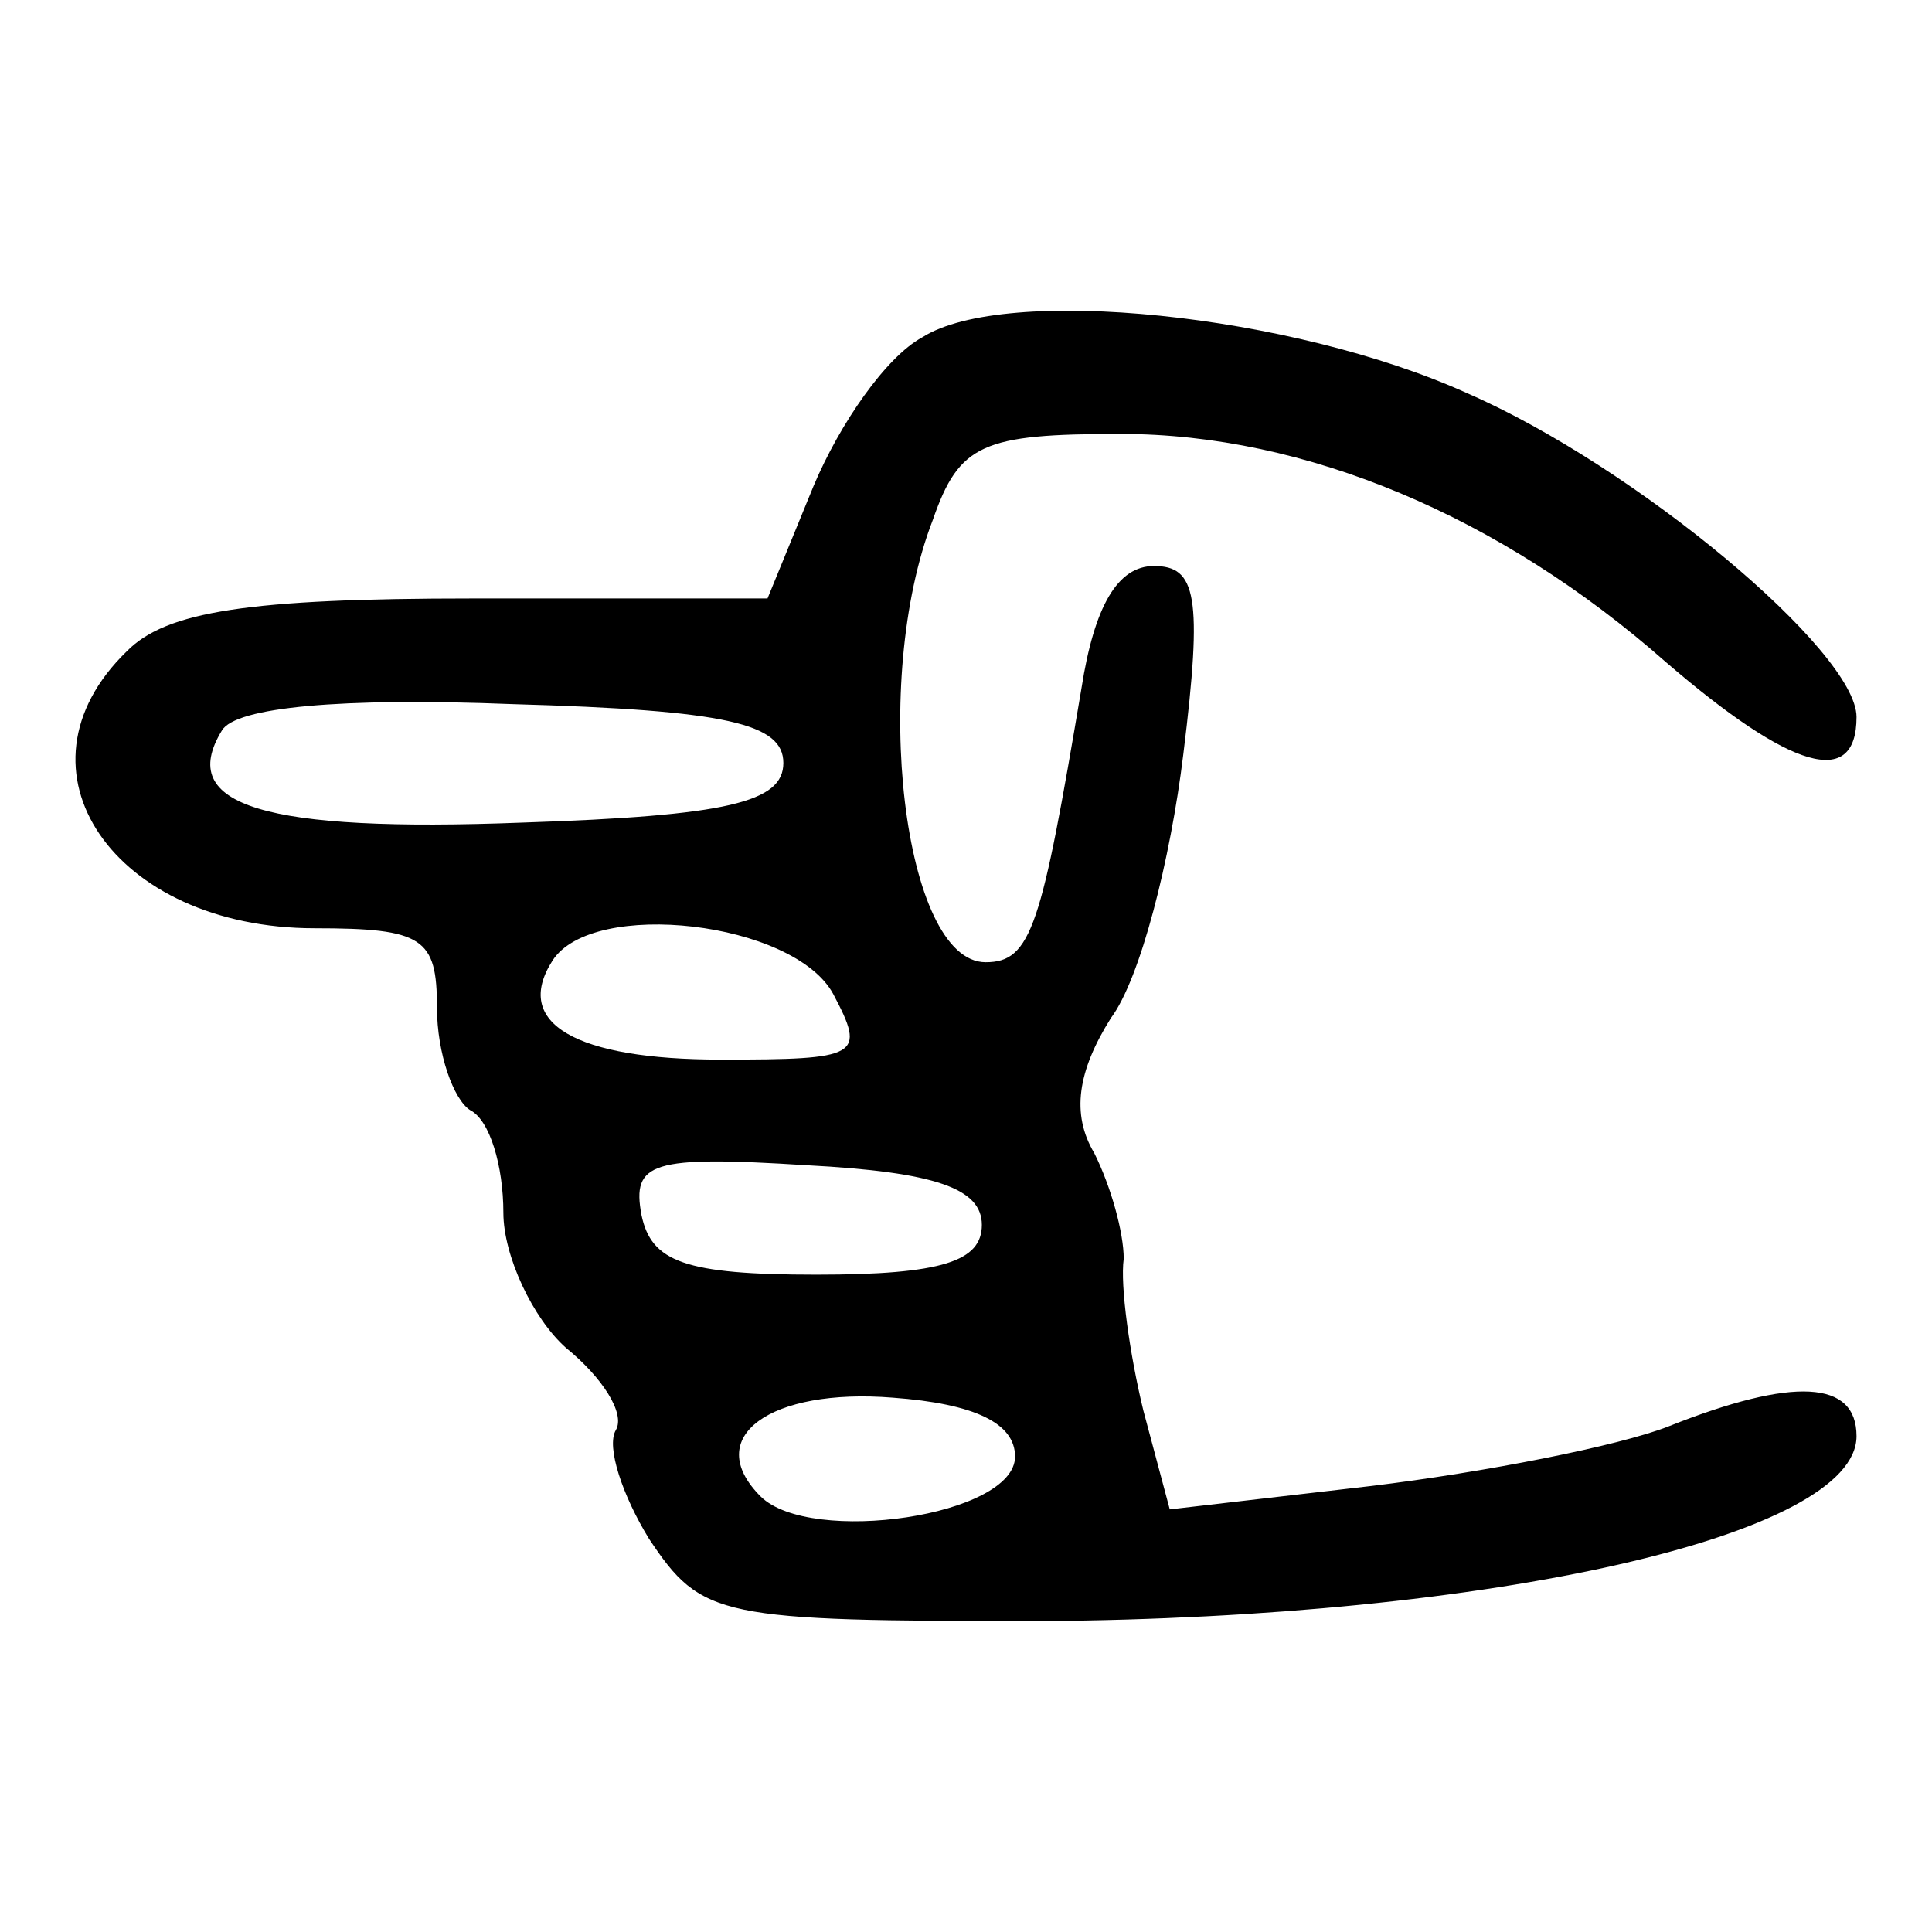 <?xml version="1.0" encoding="utf-8"?>
<!-- Svg Vector Icons : http://www.onlinewebfonts.com/icon -->
<!DOCTYPE svg PUBLIC "-//W3C//DTD SVG 1.1//EN" "http://www.w3.org/Graphics/SVG/1.1/DTD/svg11.dtd">
<svg version="1.1" xmlns="http://www.w3.org/2000/svg" xmlns:xlink="http://www.w3.org/1999/xlink" x="0px" y="0px" viewBox="0 0 256 256" enable-background="new 0 0 256 256" xml:space="preserve">
<g><g><g><path fill="#000000" d="M122.2,44.7c-4.8,2.6-10.9,11.4-14.4,19.7l-6.1,14.9H62.7c-29.7,0-40.7,1.7-45.9,7C0.6,102,15.1,123,41.7,123c14.4,0,16.2,1.3,16.2,10.5c0,6.1,2.2,12.2,4.4,13.6c2.6,1.3,4.4,7.4,4.4,13.6c0,5.7,3.9,14,8.3,17.9c4.8,3.9,7.9,8.7,6.6,10.9c-1.3,2.2,0.9,8.7,4.4,14.4c7,10.5,9.2,10.9,52,10.9c59.9-0.4,108-11.4,108-24.5c0-7.4-8.3-7.9-24.9-1.3c-6.6,2.6-24.5,6.1-39.4,7.9L155,200l-3.5-13.1c-1.8-7.4-3.1-16.6-2.6-20.1c0-3.5-1.7-9.6-3.9-14c-3.1-5.2-2.2-10.9,2.2-17.9c3.9-5.2,7.9-21,9.6-35c2.6-21,1.7-24.9-3.9-24.9c-4.8,0-7.9,5.3-9.6,16.2c-5.3,31.5-6.6,36.3-12.7,36.3c-10.9,0-15.3-37.2-7-58.6c3.5-10.1,6.6-11.4,24.9-11.4c24.5,0,50.3,10.9,72.2,30.2C237.3,102,246,104.6,246,95c0-8.7-29.3-33.2-51.6-42.9C171.2,41.6,133.2,37.7,122.2,44.7z M103.8,101.1c0,5.2-7.4,7-34.6,7.9c-34.1,1.3-45.9-2.2-39.8-12.2c1.8-3.1,15.8-4.4,38.5-3.5C96.4,94.1,103.8,95.9,103.8,101.1z M110.4,131.7c4.4,8.3,3.5,8.7-14.9,8.7c-19.2,0-27.6-4.8-22.3-13.1C78.5,119,105.2,122.1,110.4,131.7z M130.1,162.3c0,4.8-5.2,6.6-21.9,6.6c-17.5,0-21.9-1.7-23.2-7.9c-1.3-7,1.3-7.9,21.9-6.6C124,155.3,130.1,157.5,130.1,162.3z M134.5,193c0,7.9-27.1,11.8-33.7,5.3c-7.9-7.9,1.3-14.4,17.5-13.1C129.2,186,134.5,188.6,134.5,193z"/></g></g></g>
</svg>